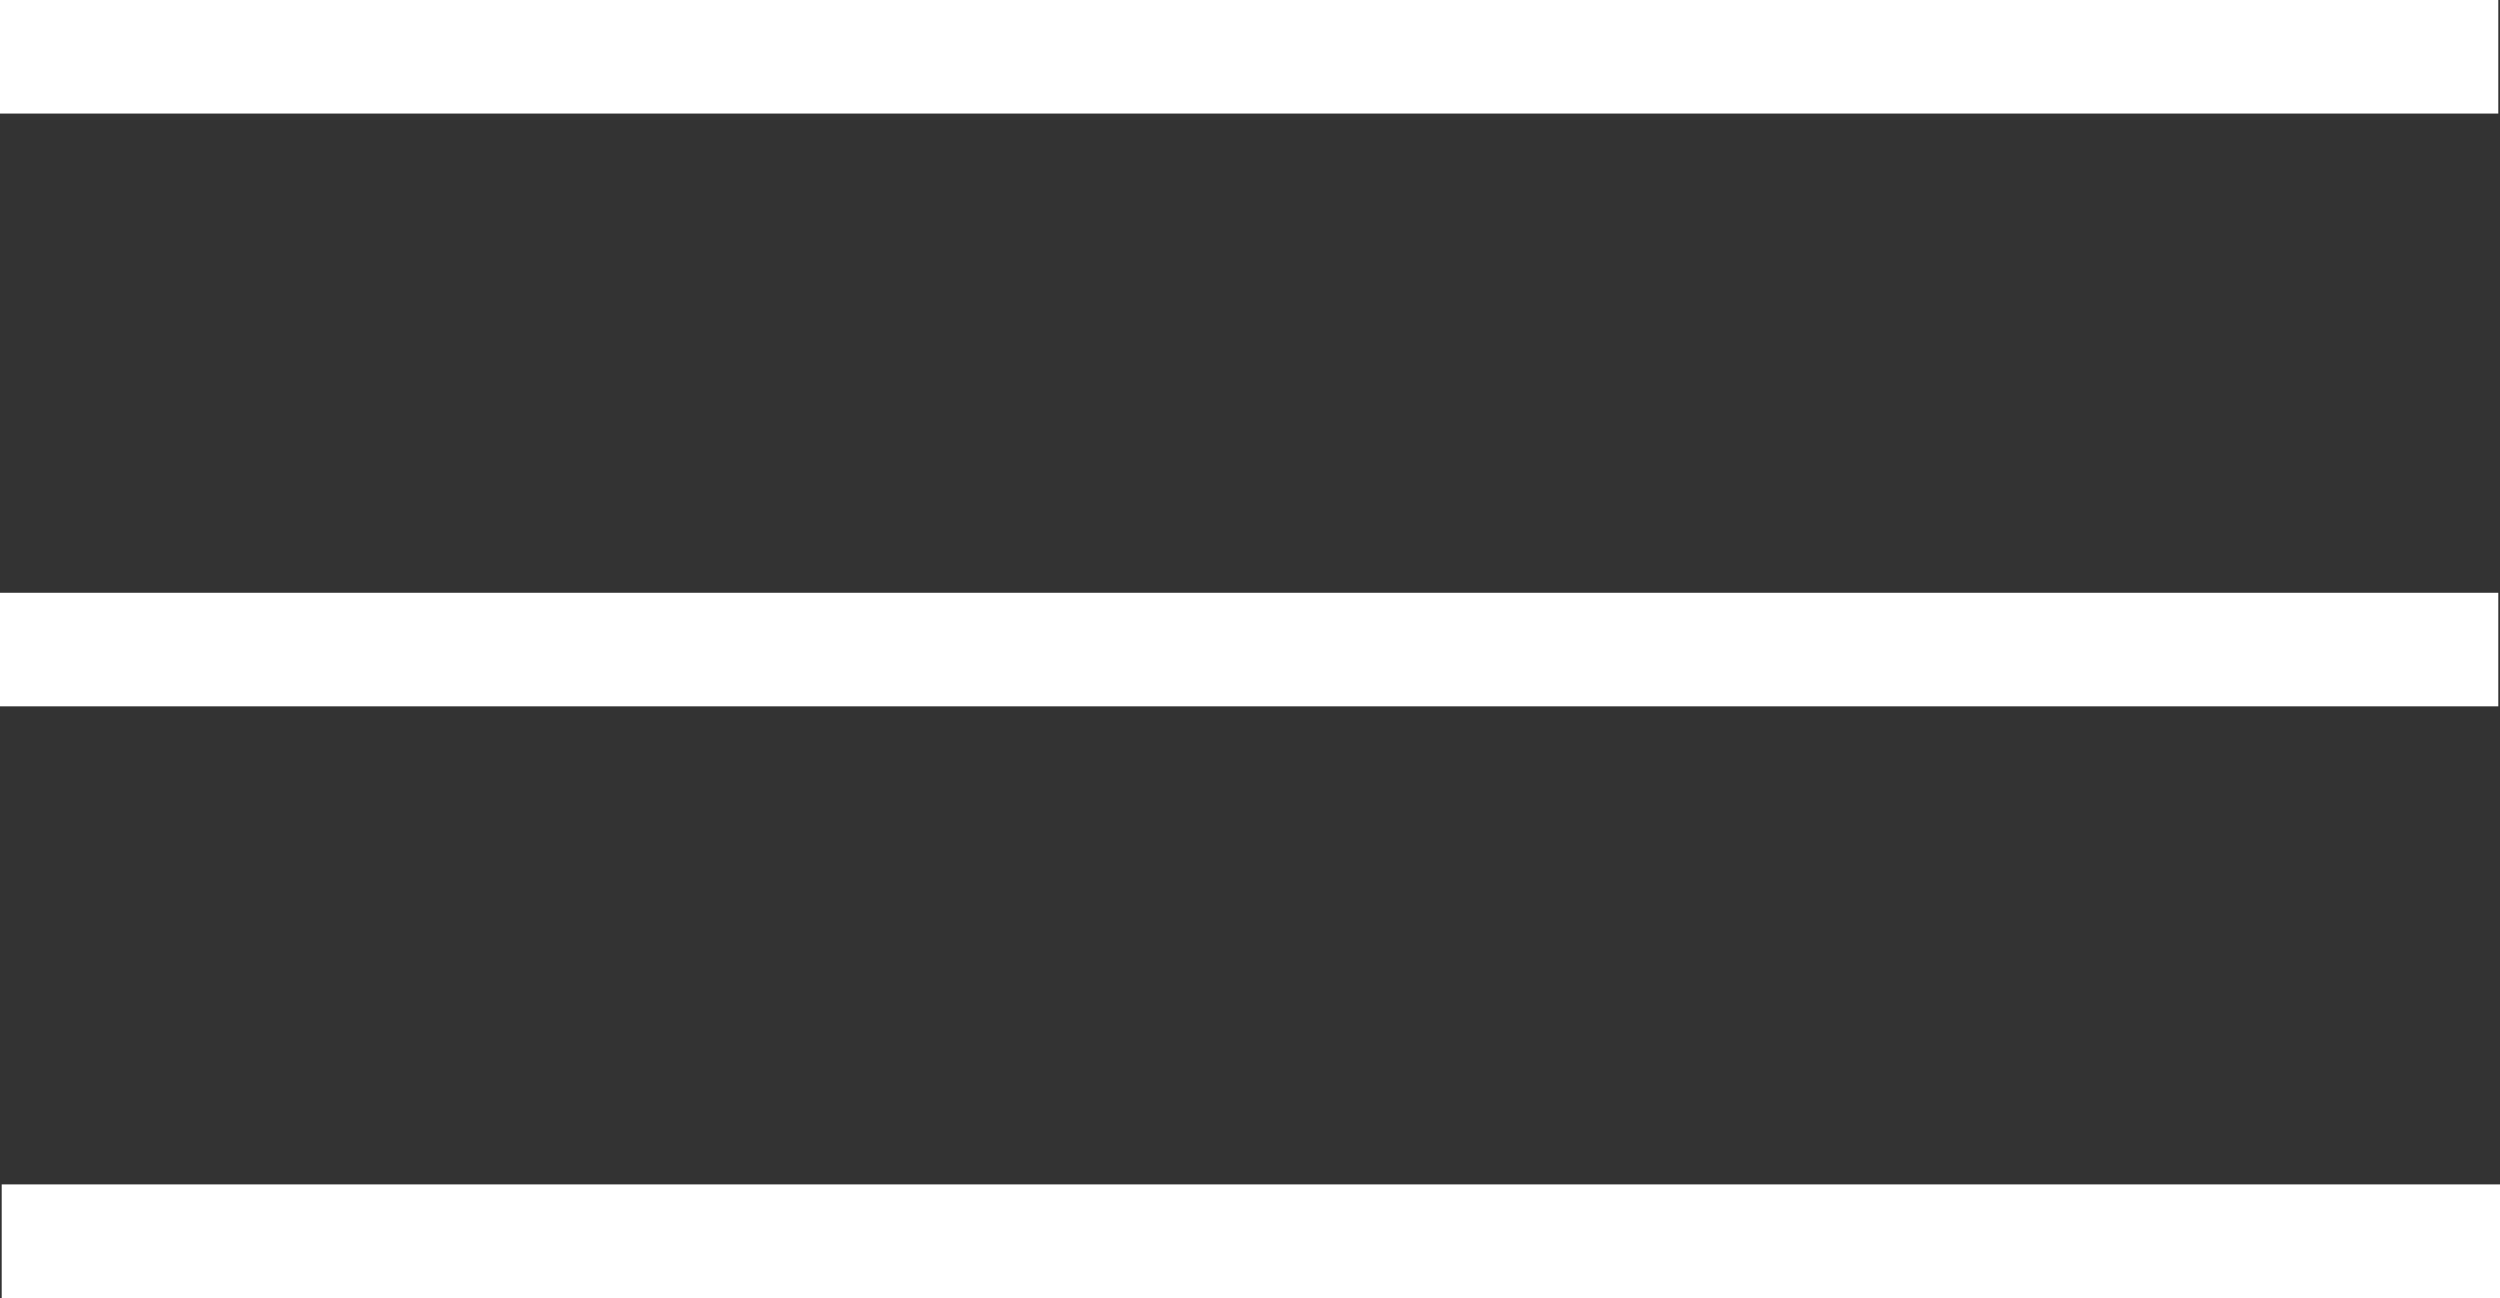 <svg id="Layer_1" data-name="Layer 1" xmlns="http://www.w3.org/2000/svg" viewBox="0 0 44.03 22.86">
  <rect x="0" y="0" width="44.03" height="22.86" fill="#333333" stroke="none"/>
  <defs>
    <style>
      .cls-1 {
        fill: #fff;
      }
    </style>
  </defs>
  <rect class="cls-1" x="0.03" y="20.86" width="44" height="2"/>
  <rect class="cls-1" y="10.44" width="44" height="2"/>
  <rect class="cls-1" width="44" height="2"/>
</svg>
